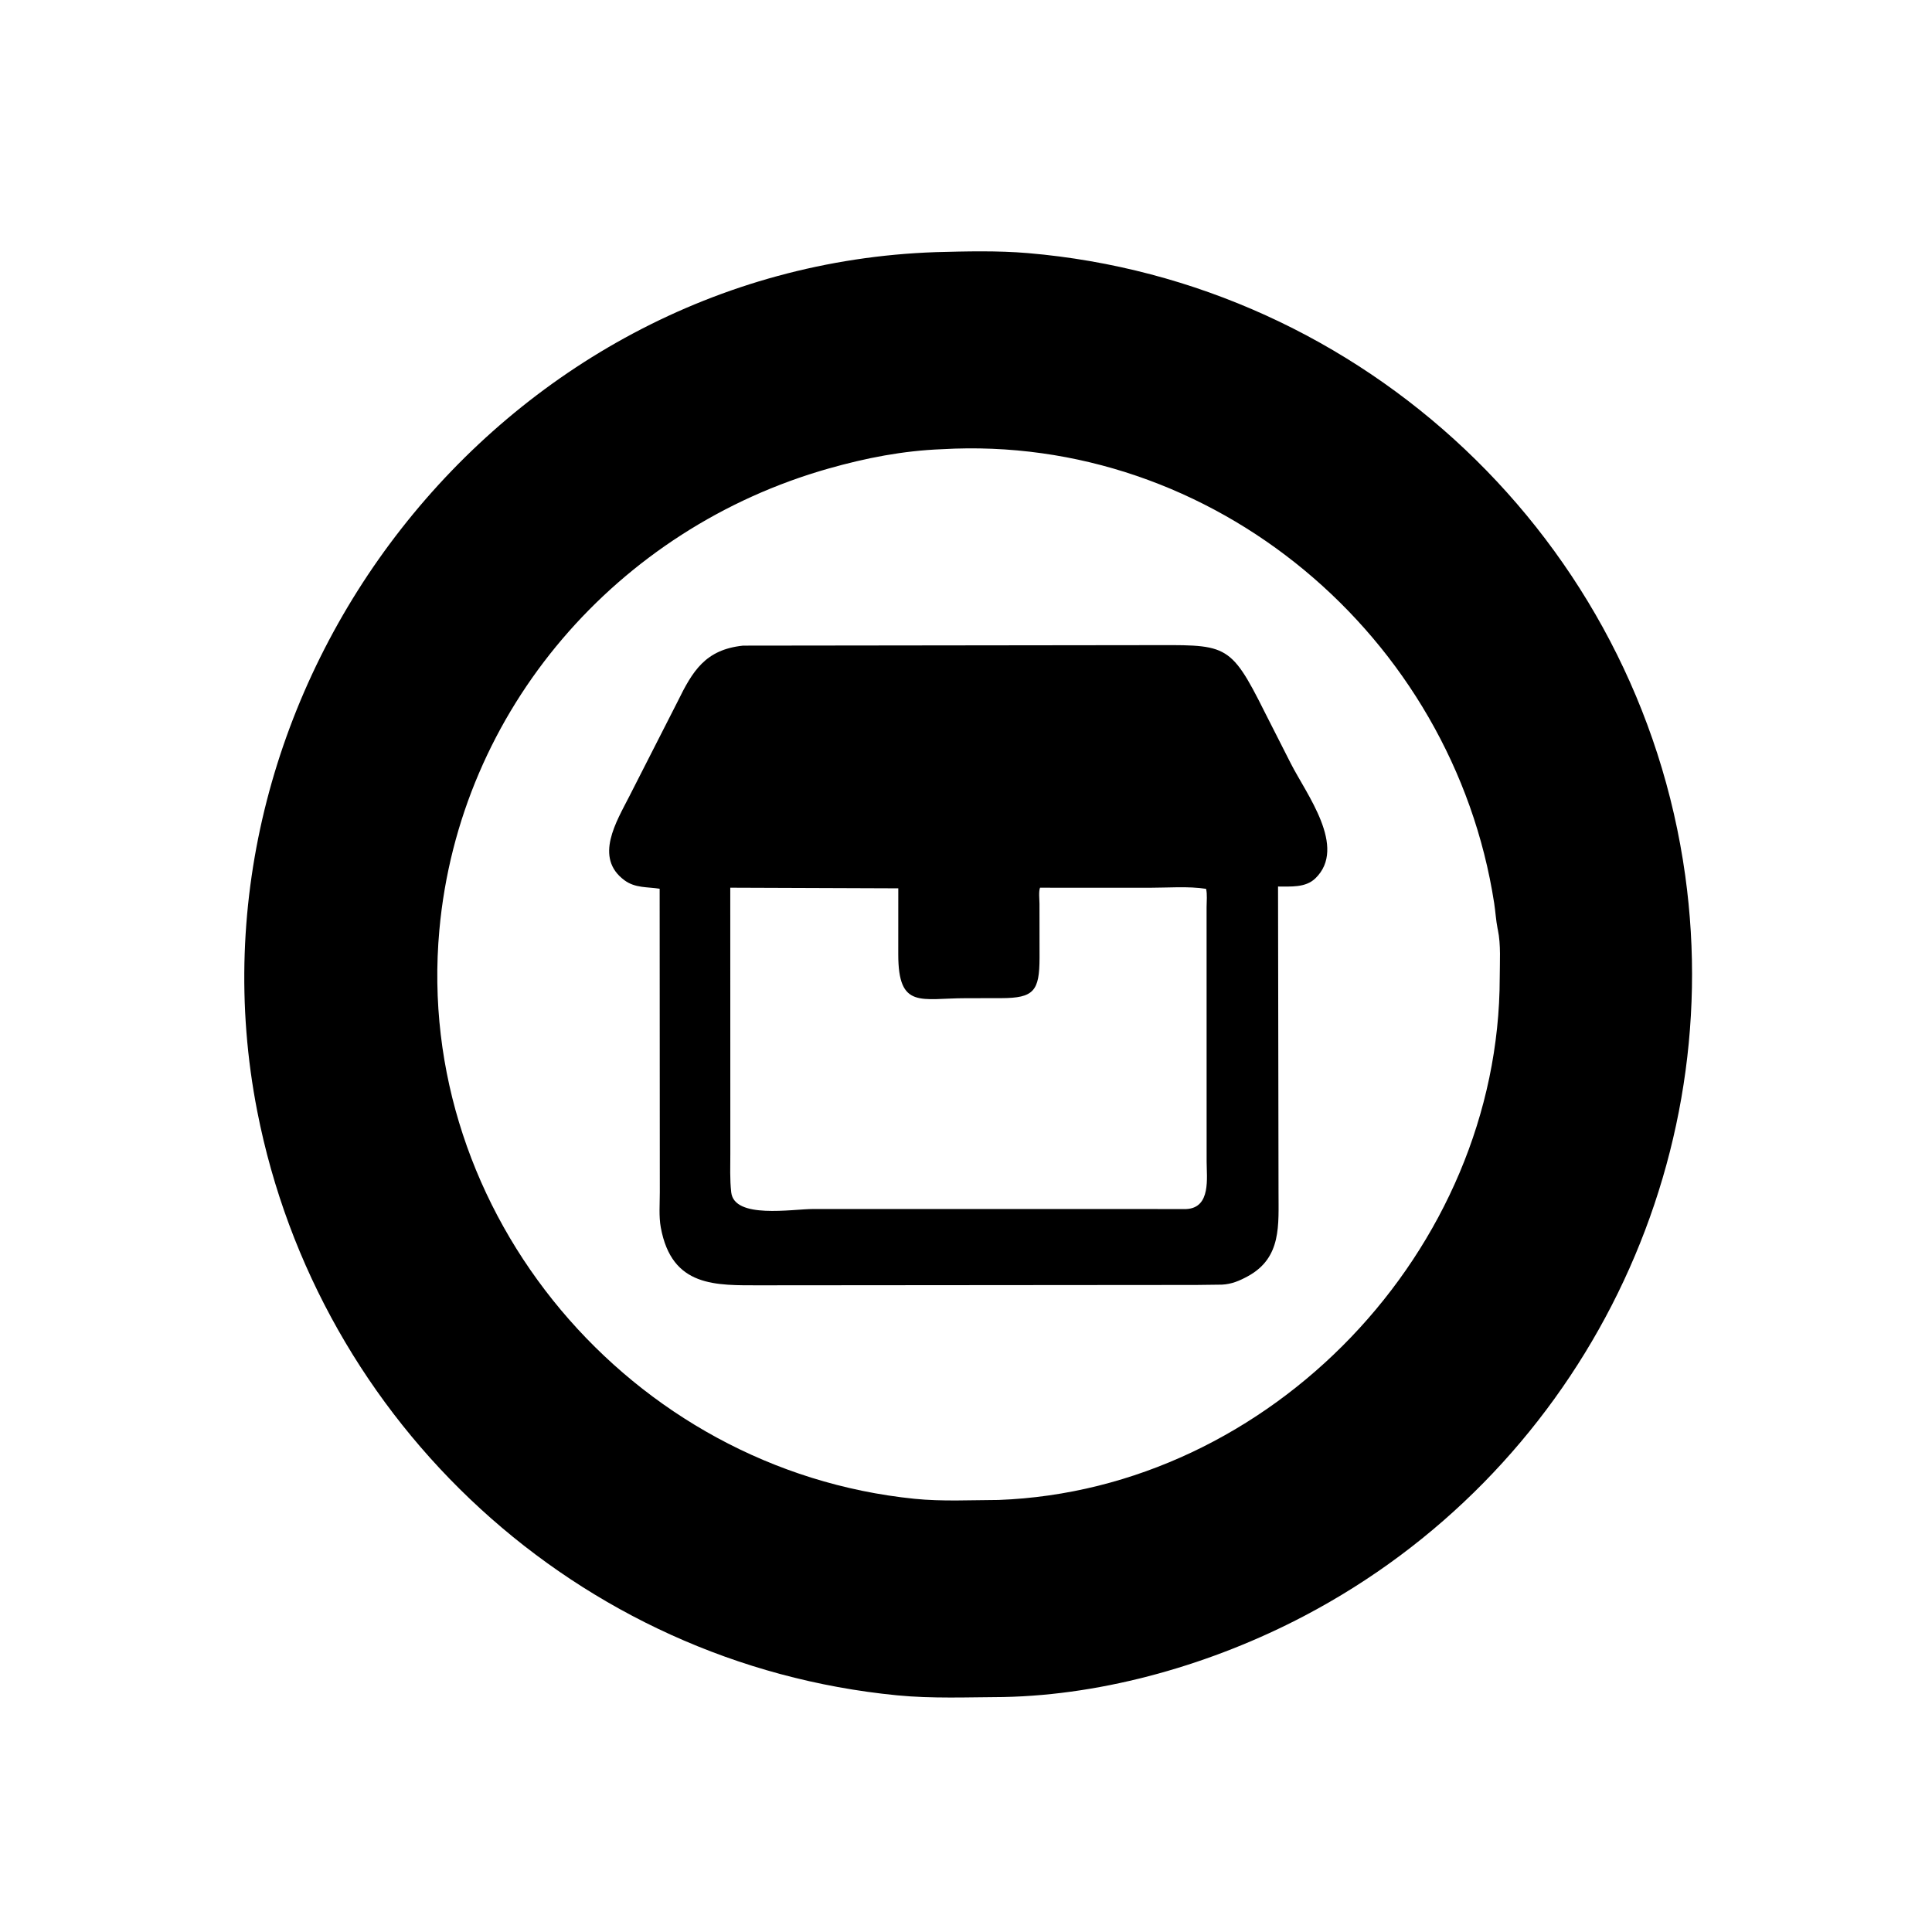 <svg version="1.1" xmlns="http://www.w3.org/2000/svg" style="display: block;" viewBox="0 0 2048 2048" width="640" height="640">
<path transform="translate(0,0)" fill="rgb(0,0,0)" d="M 1063.52 1798.92 C 1026.24 1799.12 987.999 1800.74 950.902 1797.11 C 612.476 1764 337.401 1508.98 272.691 1178 C 184.953 729.241 528.215 283.093 992.167 267.27 C 1024.46 266.417 1057.56 265.568 1089.75 268.31 C 1445.58 298.62 1737.04 573.031 1786.39 928 C 1830.71 1246.71 1669.15 1562.63 1382.31 1713.09 C 1285.98 1763.62 1172.33 1796.79 1063.52 1798.92 z M 998.462 476.18 C 957.294 477.752 917.938 485.443 878.357 496.656 C 654.772 559.997 486.982 751.794 465.743 985.875 C 438.489 1286.24 668.425 1558.3 969.5 1588.8 C 998.605 1591.75 1029.13 1590.14 1058.41 1590.02 C 1347.13 1579.27 1589.53 1324.98 1589.78 1036.24 C 1589.8 1020.2 1591.12 1001.49 1587.81 985.746 L 1587.5 984.327 C 1585.76 975.566 1585.27 966.333 1583.9 957.463 C 1540.2 674.345 1286.1 459.516 998.462 476.18 z"/>
<path transform="translate(0,0)" fill="rgb(0,0,0)" d="M 1267.96 1362.11 L 806.761 1362.48 C 758.728 1362.46 712.184 1364.9 700.46 1301.13 C 698.297 1289.37 699.448 1275.67 699.428 1263.74 L 699.258 942.082 C 686.173 940.04 673.389 941.53 662 933.151 C 629.343 909.127 653.675 870.6 667.272 843.8 L 718.154 743.958 C 734.195 711.257 747.627 688.611 787.683 684.394 L 1213.94 683.889 C 1299.92 683.906 1303.03 679.465 1340.78 755.121 L 1368.19 809.08 C 1384.51 841.459 1428.49 898.132 1394.33 931.104 C 1383.87 941.204 1368.27 939.67 1354.77 939.756 L 1355.29 1263.36 C 1355.21 1298.32 1358.87 1333.15 1322.8 1352.85 C 1313.84 1357.74 1305.55 1361.27 1295.34 1361.77 L 1267.96 1362.11 z M 774.115 940.988 L 774.175 1222.26 C 774.194 1236.03 773.556 1250.25 775.13 1263.93 C 778.411 1292.45 839.482 1281.62 862.165 1281.6 L 1257.5 1281.64 C 1283.9 1280.39 1279.08 1248.22 1279.08 1231.48 L 1279.06 1167.5 L 1279.03 961.69 C 1279.03 955.658 1279.9 948.024 1278.49 942.206 C 1259.61 939.262 1237.96 941.069 1218.77 941.052 L 1102.47 941.011 C 1100.88 945.282 1101.88 953.178 1101.89 957.911 L 1101.96 1015.15 C 1101.94 1050.67 1095.8 1057.96 1061.49 1058.07 L 1023.84 1058.13 C 976.217 1058.14 952.245 1070.14 952.192 1011.85 L 952.223 941.657 L 774.115 940.988 z"/>
</svg>